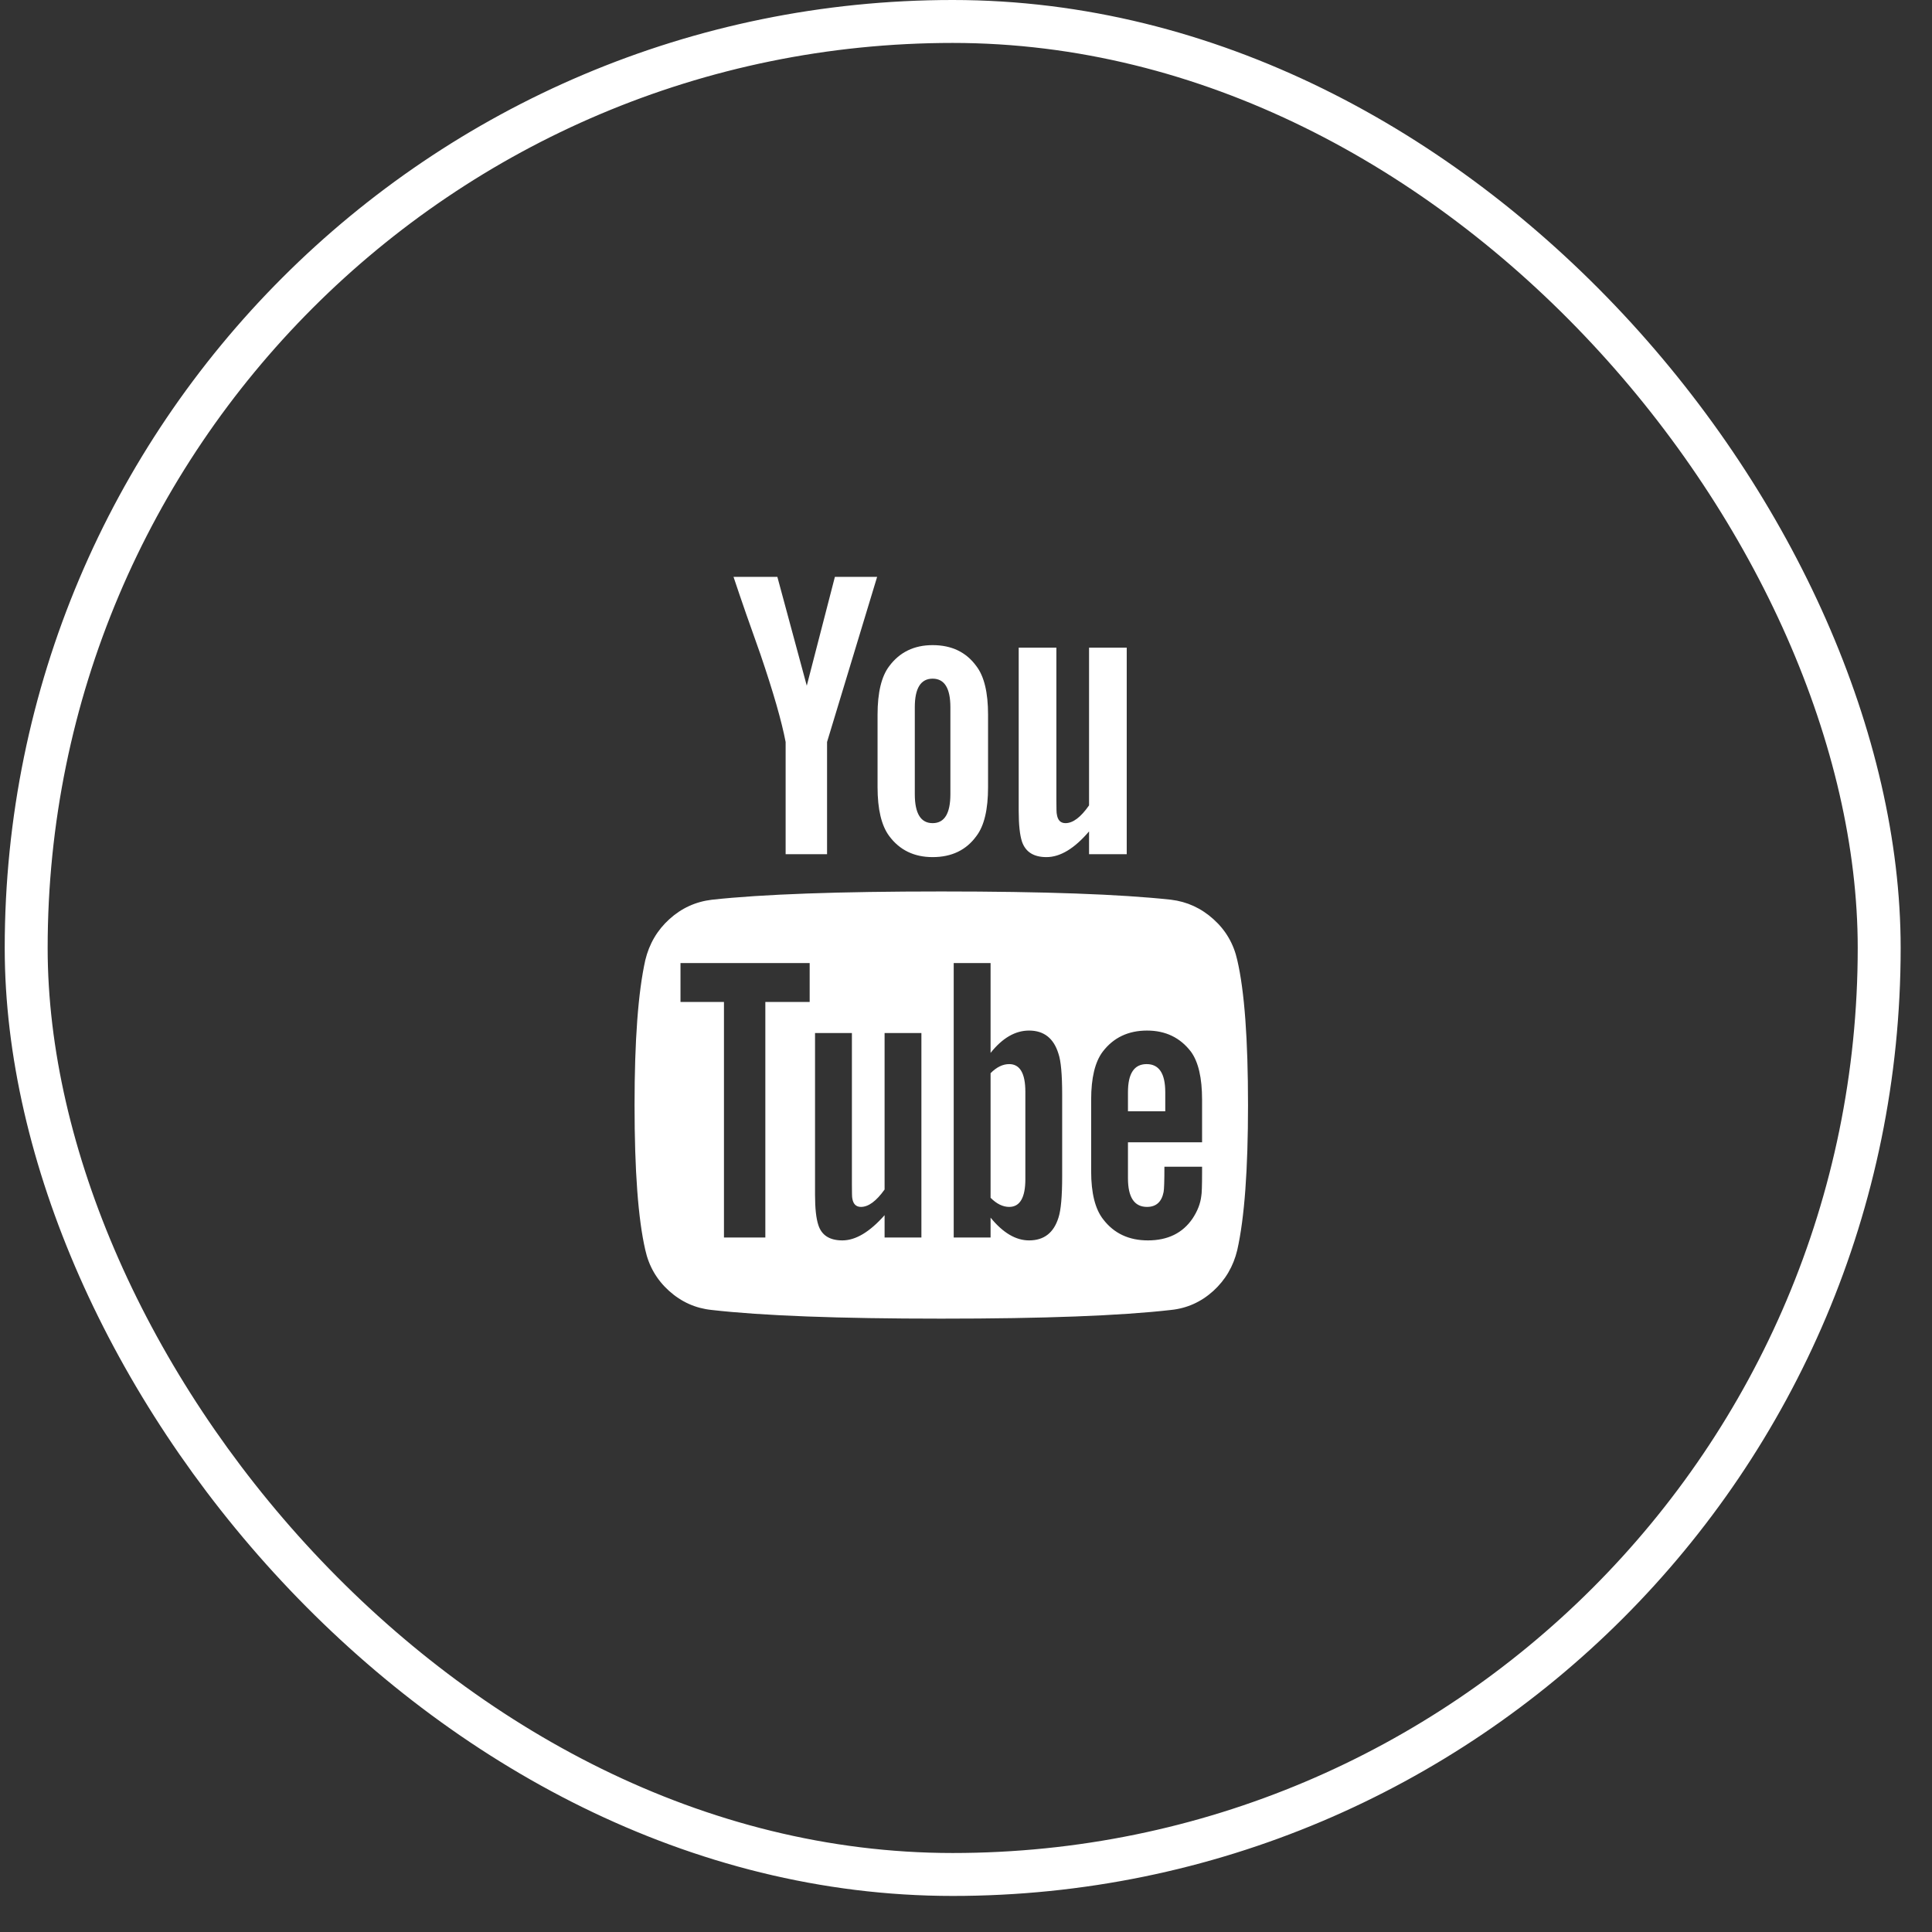 <svg width="36" height="36" viewBox="0 0 36 36" fill="none" xmlns="http://www.w3.org/2000/svg">
<rect x="0" y="0" width="36" height="36" fill="#333333" stroke="none"/>
<rect x="0.488" y="0.4" width="34.528" height="34.528" rx="17.264" stroke="white" stroke-width="0.8"/>
<g clip-path="url(#clip0_434_884)">
<path d="M19.106 20.344V21.972C19.106 22.316 19.005 22.489 18.805 22.489C18.686 22.489 18.571 22.432 18.458 22.319V19.997C18.571 19.884 18.686 19.828 18.805 19.828C19.005 19.828 19.106 20 19.106 20.344ZM21.713 20.352V20.707H21.018V20.352C21.018 20.002 21.134 19.828 21.366 19.828C21.597 19.828 21.713 20.002 21.713 20.352ZM14.261 18.67H15.087V17.945H12.68V18.67H13.49V23.059H14.261V18.67ZM16.483 23.059H17.169V19.249H16.483V22.165C16.329 22.381 16.182 22.489 16.043 22.489C15.951 22.489 15.897 22.435 15.881 22.327C15.876 22.311 15.874 22.221 15.874 22.057V19.249H15.187V22.265C15.187 22.517 15.208 22.705 15.249 22.828C15.31 23.018 15.46 23.113 15.696 23.113C15.943 23.113 16.205 22.957 16.483 22.643V23.059ZM19.792 21.918V20.398C19.792 20.023 19.769 19.768 19.723 19.635C19.635 19.347 19.453 19.203 19.175 19.203C18.918 19.203 18.679 19.341 18.458 19.619V17.945H17.771V23.059H18.458V22.689C18.689 22.972 18.928 23.113 19.175 23.113C19.453 23.113 19.635 22.972 19.723 22.689C19.769 22.55 19.792 22.293 19.792 21.918ZM22.399 21.841V21.74H21.697C21.697 22.003 21.692 22.16 21.682 22.211C21.646 22.396 21.543 22.489 21.373 22.489C21.137 22.489 21.018 22.311 21.018 21.956V21.285H22.399V20.491C22.399 20.085 22.33 19.786 22.191 19.596C21.99 19.334 21.718 19.203 21.373 19.203C21.024 19.203 20.748 19.334 20.548 19.596C20.404 19.786 20.332 20.085 20.332 20.491V21.825C20.332 22.232 20.407 22.53 20.556 22.72C20.756 22.982 21.034 23.113 21.389 23.113C21.759 23.113 22.037 22.977 22.222 22.705C22.314 22.566 22.368 22.427 22.384 22.288C22.394 22.242 22.399 22.093 22.399 21.841ZM17.709 14.798V13.178C17.709 12.824 17.599 12.646 17.378 12.646C17.157 12.646 17.046 12.824 17.046 13.178V14.798C17.046 15.158 17.157 15.338 17.378 15.338C17.599 15.338 17.709 15.158 17.709 14.798ZM23.255 20.591C23.255 21.794 23.189 22.694 23.055 23.291C22.983 23.594 22.834 23.849 22.608 24.055C22.381 24.26 22.119 24.378 21.821 24.409C20.875 24.517 19.448 24.571 17.54 24.571C15.632 24.571 14.205 24.517 13.259 24.409C12.96 24.378 12.697 24.26 12.468 24.055C12.239 23.849 12.091 23.594 12.024 23.291C11.891 22.715 11.824 21.815 11.824 20.591C11.824 19.388 11.891 18.488 12.024 17.891C12.097 17.588 12.246 17.333 12.472 17.128C12.698 16.922 12.963 16.801 13.266 16.765C14.207 16.662 15.632 16.611 17.54 16.611C19.448 16.611 20.875 16.662 21.821 16.765C22.119 16.801 22.383 16.922 22.611 17.128C22.84 17.333 22.988 17.588 23.055 17.891C23.189 18.467 23.255 19.367 23.255 20.591ZM15.557 10.749H16.344L15.411 13.826V15.917H14.639V13.826C14.567 13.446 14.411 12.901 14.169 12.191C13.979 11.661 13.812 11.181 13.668 10.749H14.485L15.033 12.777L15.557 10.749ZM18.411 13.317V14.667C18.411 15.084 18.339 15.387 18.195 15.577C18.005 15.84 17.733 15.971 17.378 15.971C17.033 15.971 16.763 15.84 16.568 15.577C16.424 15.382 16.352 15.079 16.352 14.667V13.317C16.352 12.906 16.424 12.605 16.568 12.415C16.763 12.152 17.033 12.021 17.378 12.021C17.733 12.021 18.005 12.152 18.195 12.415C18.339 12.605 18.411 12.906 18.411 13.317ZM20.995 12.068V15.917H20.293V15.492C20.021 15.811 19.756 15.971 19.499 15.971C19.262 15.971 19.111 15.876 19.044 15.685C19.003 15.562 18.982 15.369 18.982 15.107V12.068H19.684V14.899C19.684 15.068 19.687 15.158 19.692 15.168C19.707 15.282 19.761 15.338 19.854 15.338C19.993 15.338 20.139 15.228 20.293 15.007V12.068H20.995Z" fill="white"/>
</g>
<defs>
<clipPath id="clip0_434_884">
<rect width="11.848" height="27.64" fill="white" transform="matrix(1 0 0 -1 11.824 31.48)"/>
</clipPath>
</defs>
</svg>
